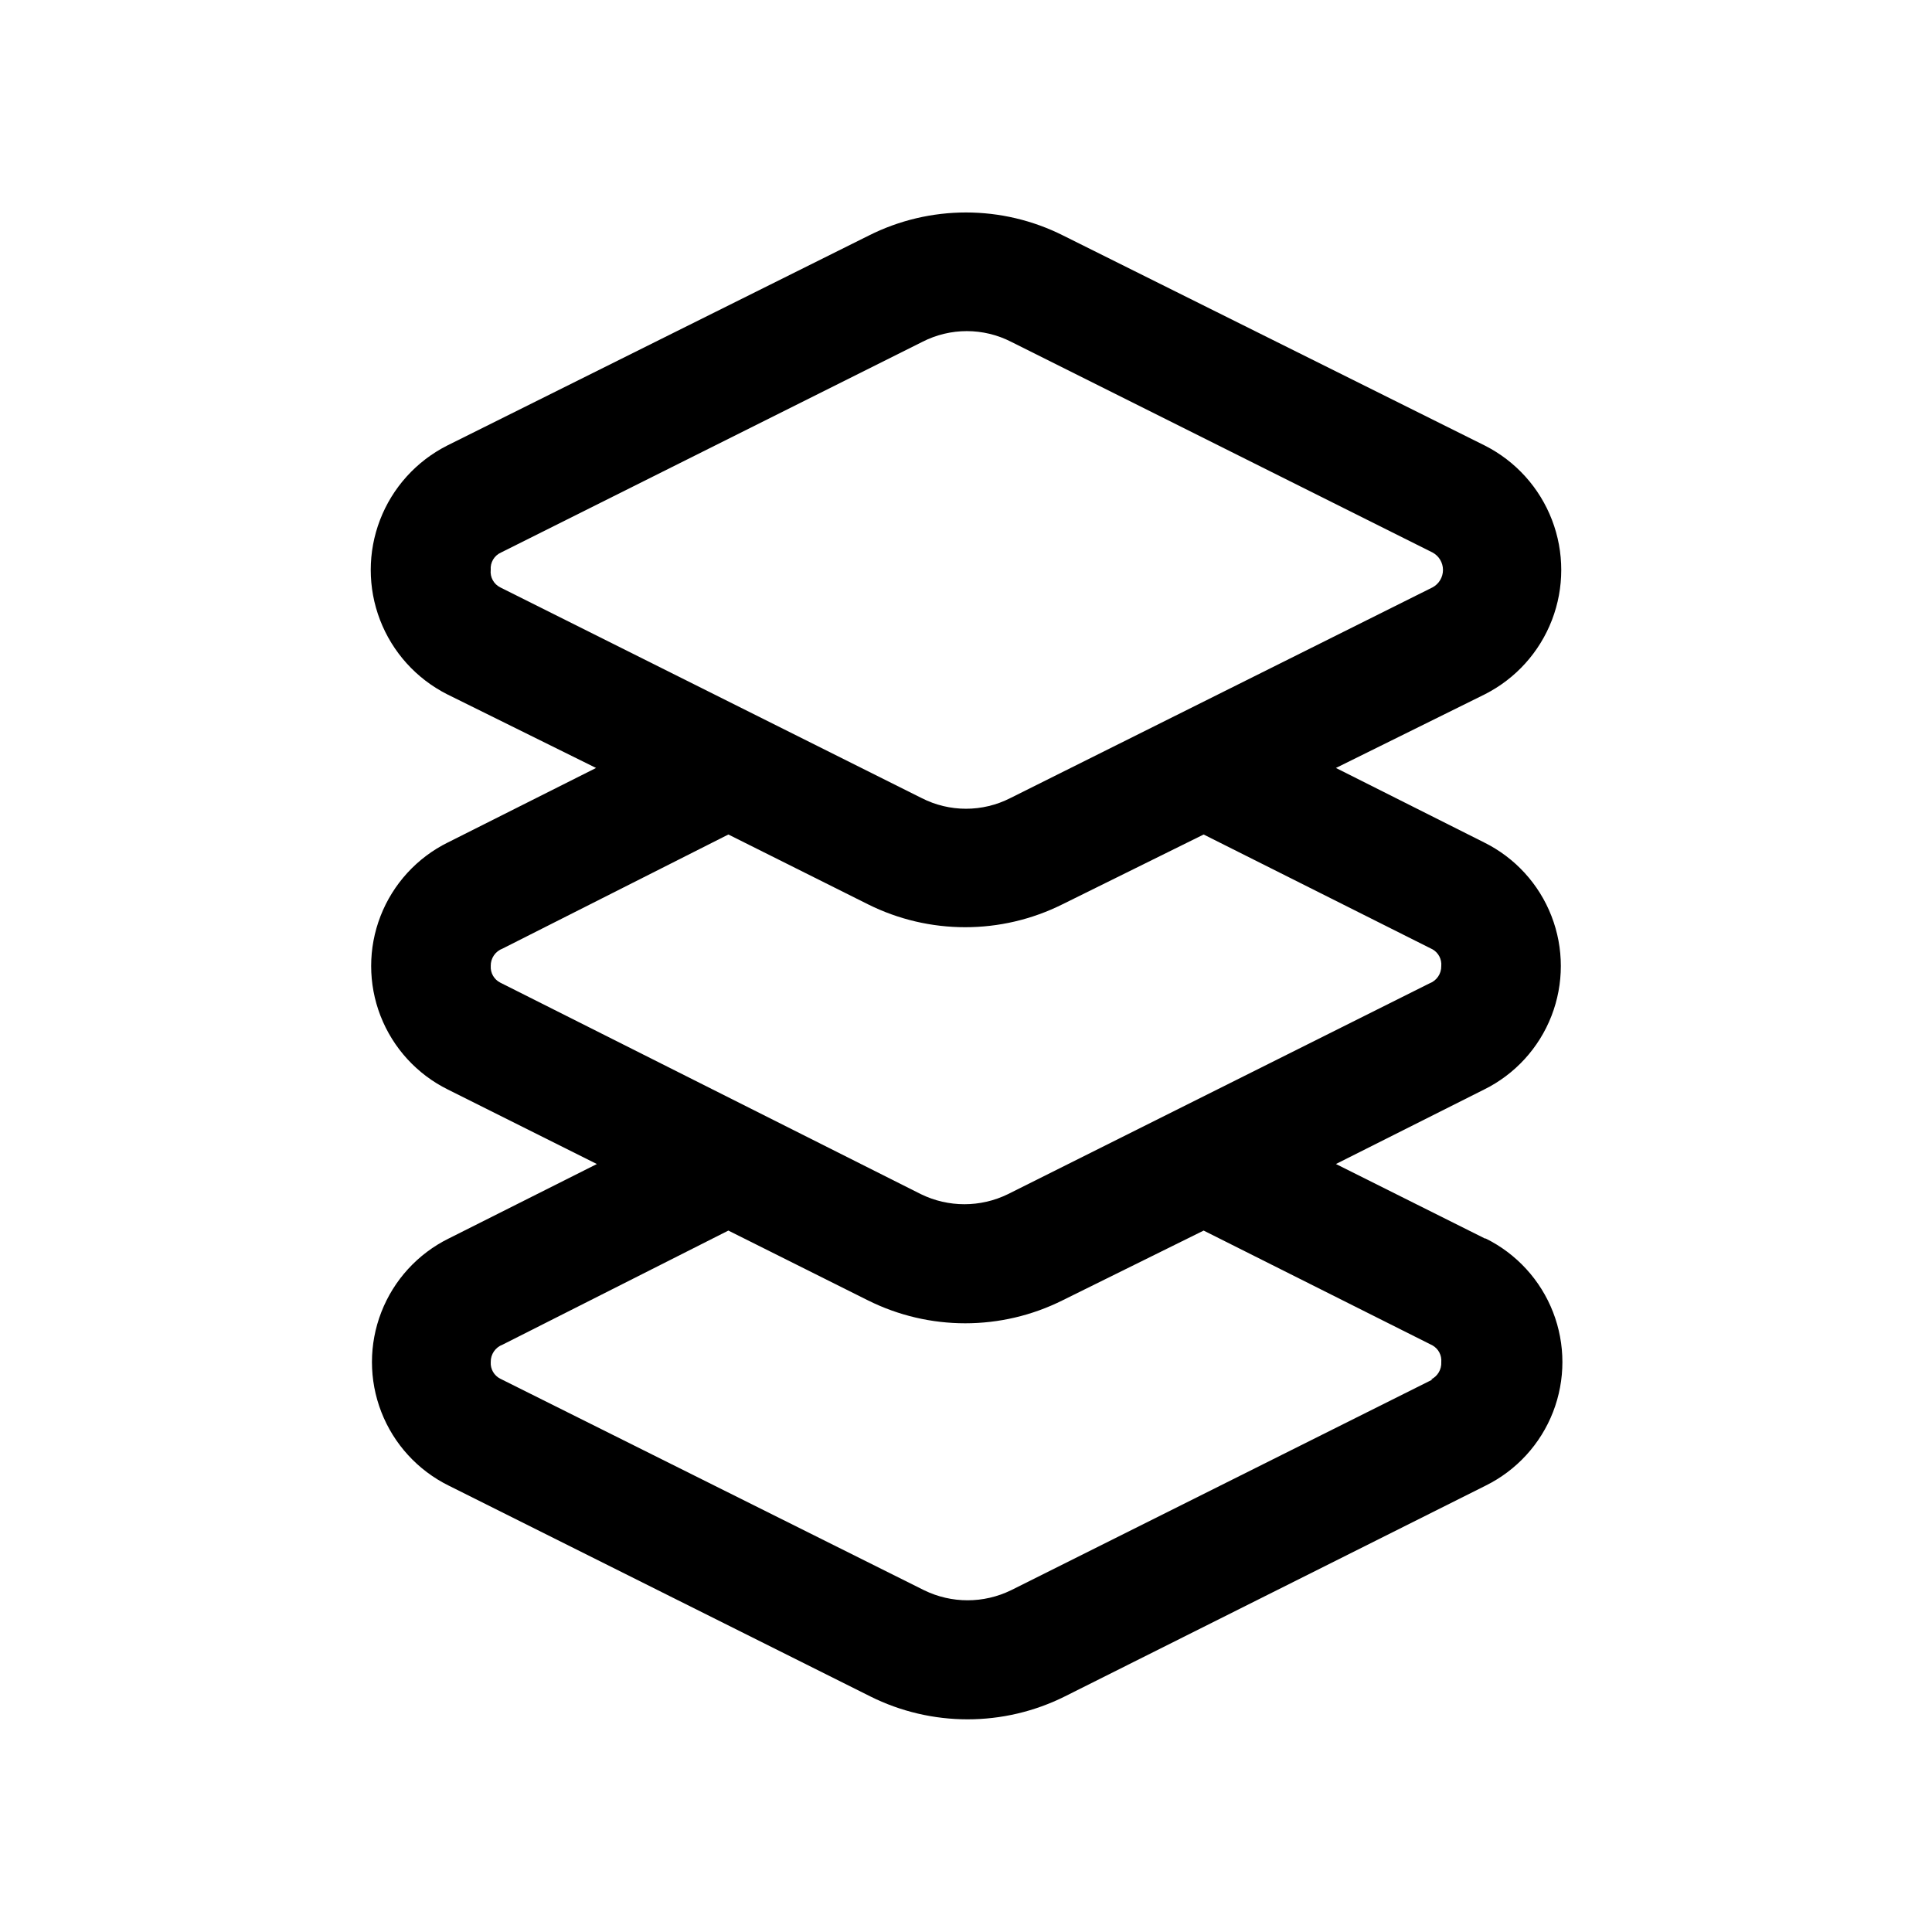 <?xml version="1.0" encoding="UTF-8"?>
<!-- Uploaded to: ICON Repo, www.iconrepo.com, Generator: ICON Repo Mixer Tools -->
<svg fill="#000000" width="800px" height="800px" version="1.1" viewBox="144 144 512 512" xmlns="http://www.w3.org/2000/svg">
 <path d="m537.5 472.21-39.465-19.734 39.254-19.734v0.004c8.188-4.043 14.562-11.008 17.867-19.516 3.309-8.512 3.309-17.953 0-26.461-3.305-8.512-9.68-15.473-17.867-19.52l-39.254-19.73 39.465-19.523c8.164-4.137 14.5-11.152 17.785-19.691 3.285-8.539 3.285-17.992 0-26.531-3.285-8.543-9.621-15.559-17.785-19.691l-111.68-55.629c-16.238-8.195-35.402-8.195-51.641 0l-111.68 55.629c-8.16 4.133-14.5 11.148-17.785 19.691-3.285 8.539-3.285 17.992 0 26.531 3.285 8.539 9.625 15.555 17.785 19.691l39.465 19.523-39.254 19.734v-0.004c-8.188 4.047-14.559 11.008-17.867 19.52-3.309 8.508-3.309 17.949 0 26.461 3.309 8.508 9.68 15.473 17.867 19.516l39.465 19.734-39.254 19.734v-0.004c-8.188 4.043-14.562 11.008-17.867 19.52-3.309 8.508-3.309 17.949 0 26.457 3.305 8.512 9.68 15.477 17.867 19.52l111.68 55.84h-0.004c16.254 8.125 35.387 8.125 51.641 0l111.47-55.84c8.184-4.043 14.559-11.008 17.867-19.52 3.305-8.508 3.305-17.949 0-26.457-3.309-8.512-9.684-15.477-17.867-19.52zm-263.45-177.17c-0.172-1.965 0.926-3.82 2.727-4.617l111.68-55.84c7.383-3.777 16.129-3.777 23.512 0l111.68 55.84h-0.004c1.699 0.914 2.758 2.688 2.758 4.617 0 1.93-1.059 3.703-2.758 4.617l-111.89 55.84c-7.383 3.773-16.129 3.773-23.512 0l-111.68-55.84c-1.723-0.863-2.727-2.703-2.519-4.617zm0 104.96c-0.039-2.055 1.223-3.906 3.148-4.621l59.828-30.227 36.945 18.473c16.254 8.129 35.387 8.129 51.641 0l37.367-18.473 60.668 30.438h-0.004c1.562 0.895 2.465 2.613 2.309 4.41 0.039 2.051-1.223 3.902-3.148 4.617l-111.68 55.84h0.004c-7.285 3.566-15.809 3.566-23.094 0l-111.46-56.051c-1.645-0.836-2.637-2.566-2.519-4.406zm249.59 109.58-111.68 55.84 0.004-0.004c-7.285 3.57-15.809 3.57-23.094 0l-112.3-56.047c-1.645-0.836-2.637-2.566-2.519-4.41-0.039-2.051 1.223-3.902 3.148-4.617l59.828-30.227 36.945 18.473c16.254 8.129 35.387 8.129 51.641 0l37.367-18.473 60.668 30.438h-0.004c1.562 0.895 2.465 2.613 2.309 4.406 0.109 1.953-0.969 3.773-2.727 4.621z"/>
</svg>